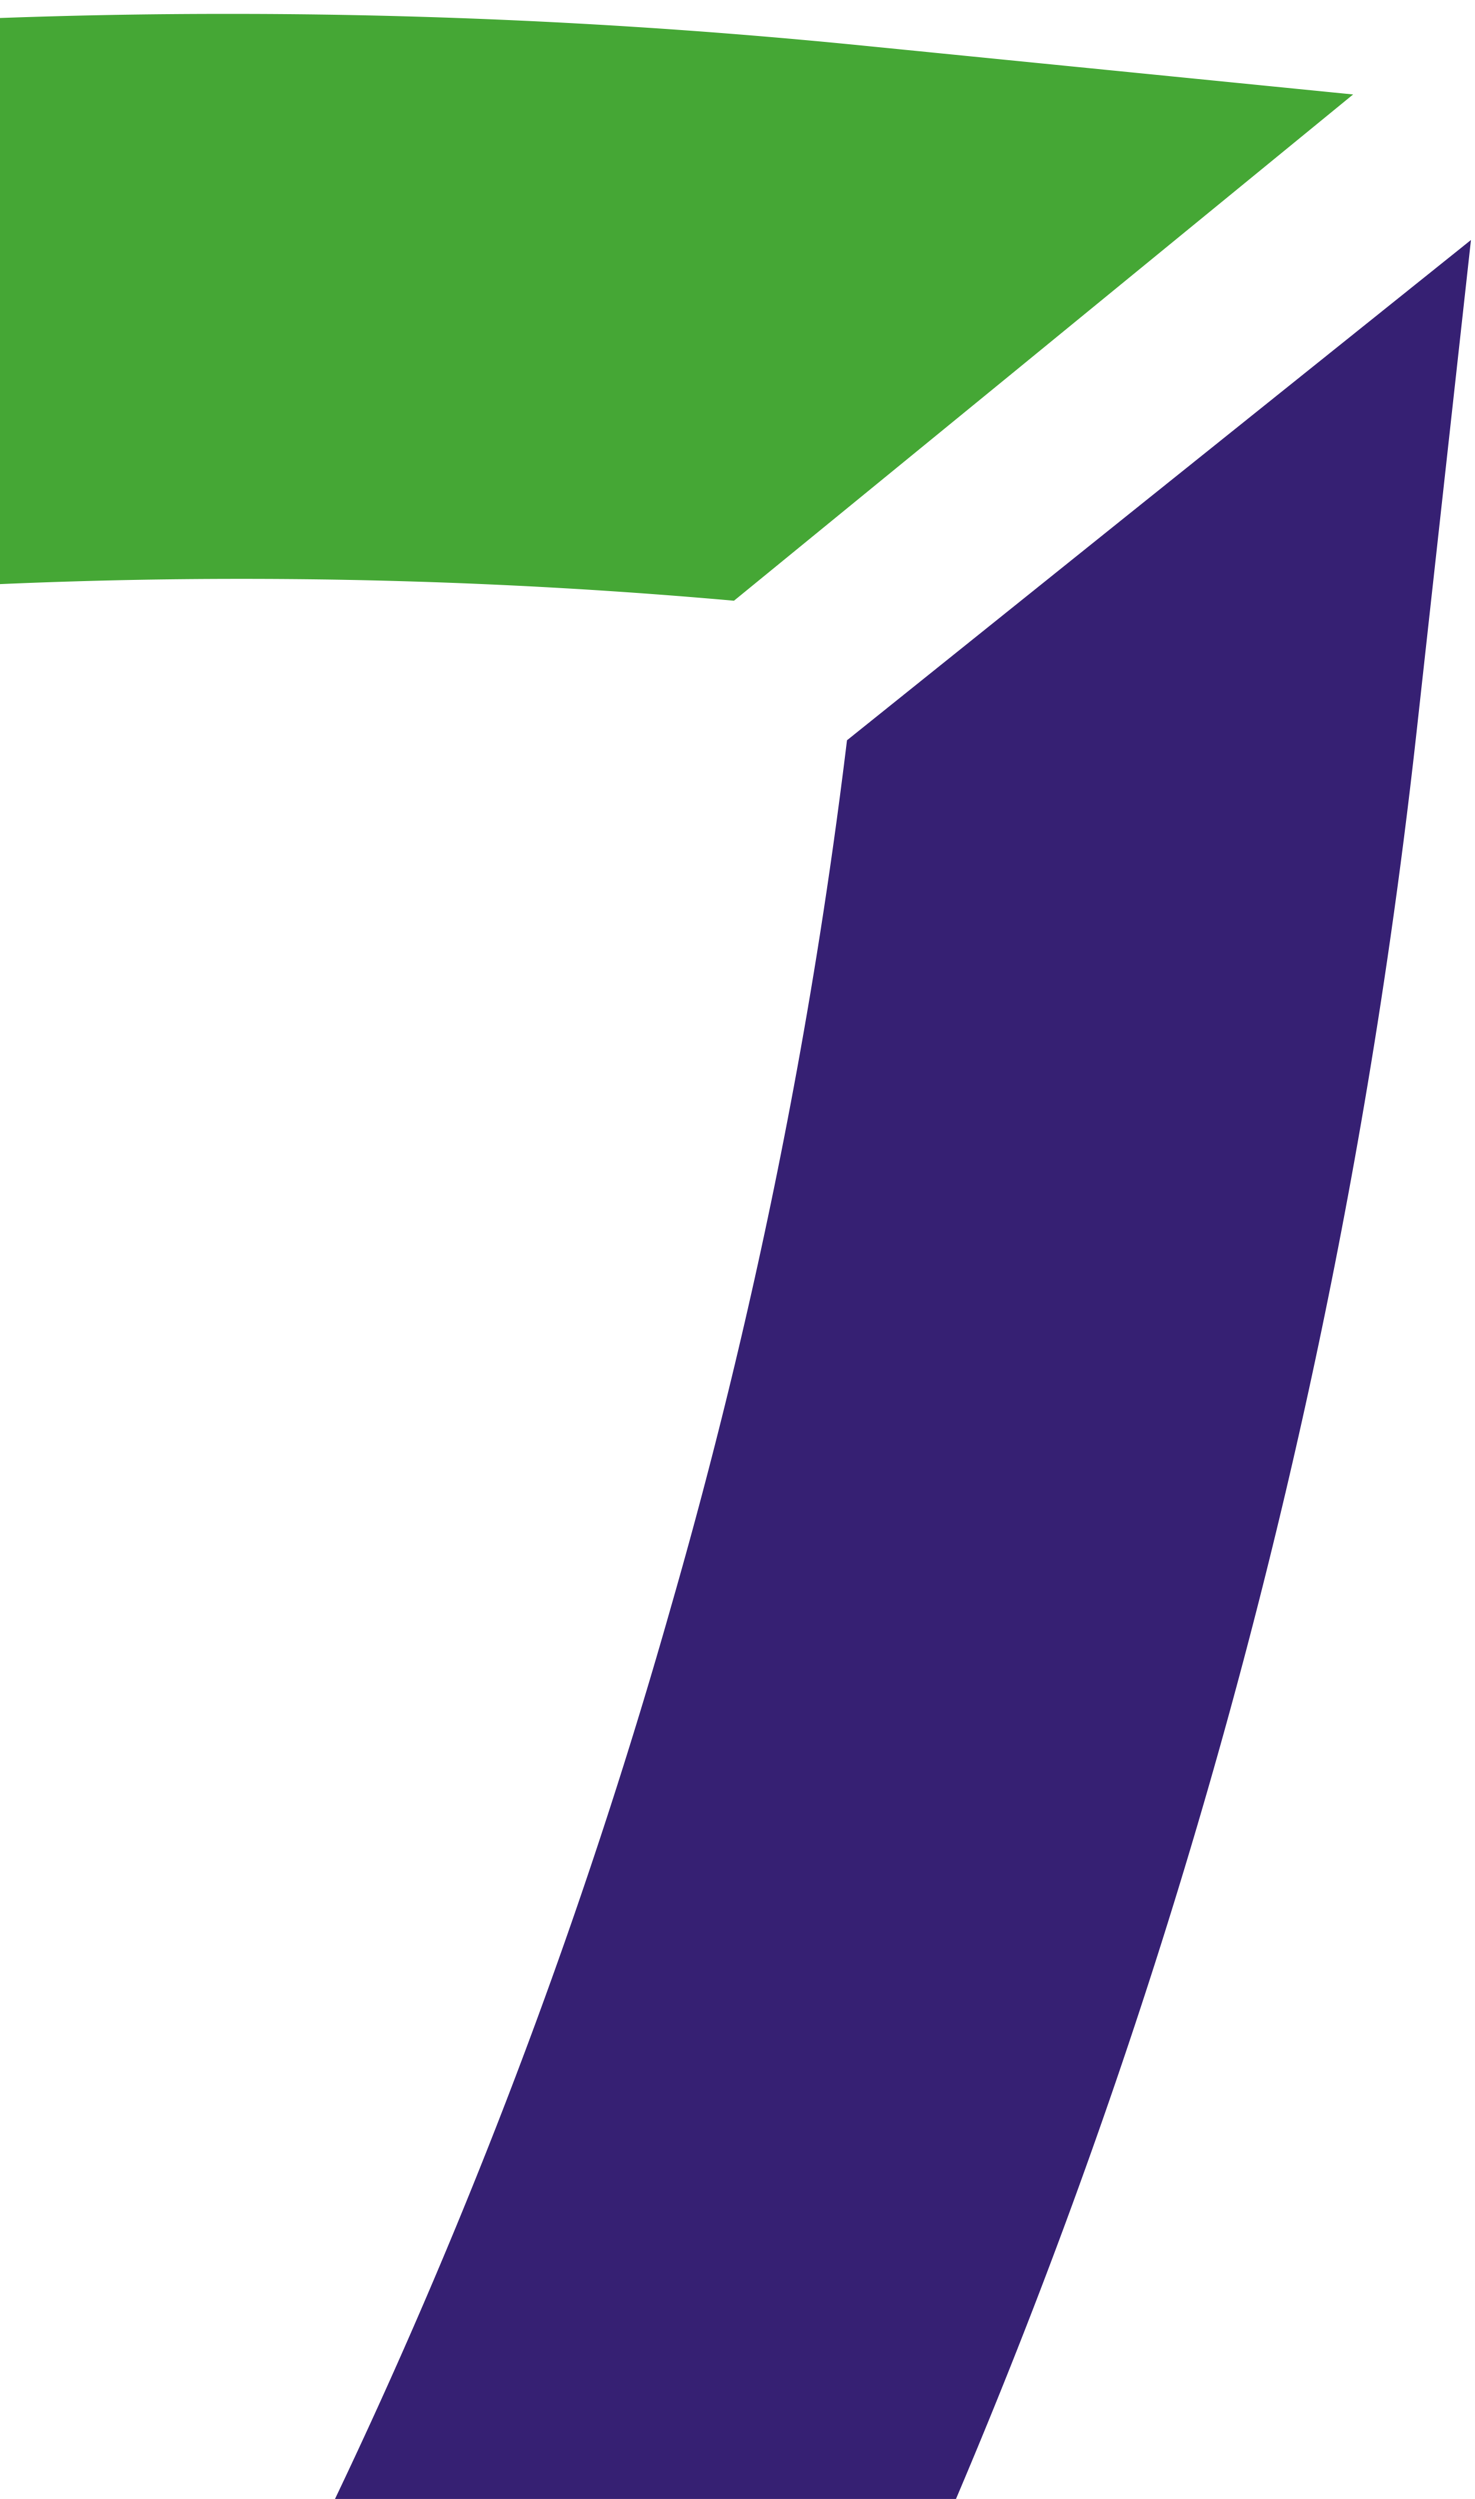 <svg xmlns="http://www.w3.org/2000/svg" xmlns:xlink="http://www.w3.org/1999/xlink" width="710" height="1203" viewBox="0 0 710 1203"><defs><clipPath id="a"><rect width="710" height="1203" transform="translate(-11344 -18115)" fill="#fff" stroke="#707070" stroke-width="1"/></clipPath></defs><g transform="translate(11344 18115)" clip-path="url(#a)"><g transform="translate(-10488.441 -14535.18) rotate(-129)"><g transform="translate(1748.721 -2076.784)"><path d="M2786.933,1698.715l-.785,174.663-1.061,210.328-166.337-168.14c-565.221-570.752-874.18-1326.005-869.987-2126.682,3.184-670.566,234.257-1323.589,652.16-1847.484,65.729,44.156,126.789,89.8,182.162,136.212.156.13.3.259.458.38,1.579,1.407,3.167,2.736,4.772,4.013q13.746,11.157,27.544,23.005c-381.341,476.84-592.135,1072.022-595.216,1685.333-2.649,570.433,168.873,1117.075,496.023,1580.877A2674.219,2674.219,0,0,0,2786.933,1698.715Z" transform="translate(-1748.721 2058.6)" fill="#362073"/></g><g transform="translate(2873.38 -2076.784)"><path d="M3052.04,1698.715l.785,174.663,1.062,210.328,166.336-168.14C3785.443,1344.814,4094.4,589.561,4090.21-211.116,4087.025-881.682,3855.953-1534.7,3438.05-2058.6c-65.729,44.156-126.789,89.8-182.163,136.212-.155.13-.3.259-.457.38-1.58,1.407-3.167,2.736-4.772,4.013q-13.746,11.157-27.544,23.005c381.341,476.84,592.135,1072.022,595.216,1685.333,2.648,570.433-168.874,1117.075-496.024,1580.877A2674.237,2674.237,0,0,1,3052.04,1698.715Z" transform="translate(-3052.04 2058.6)" fill="#45a735"/></g></g></g></svg>